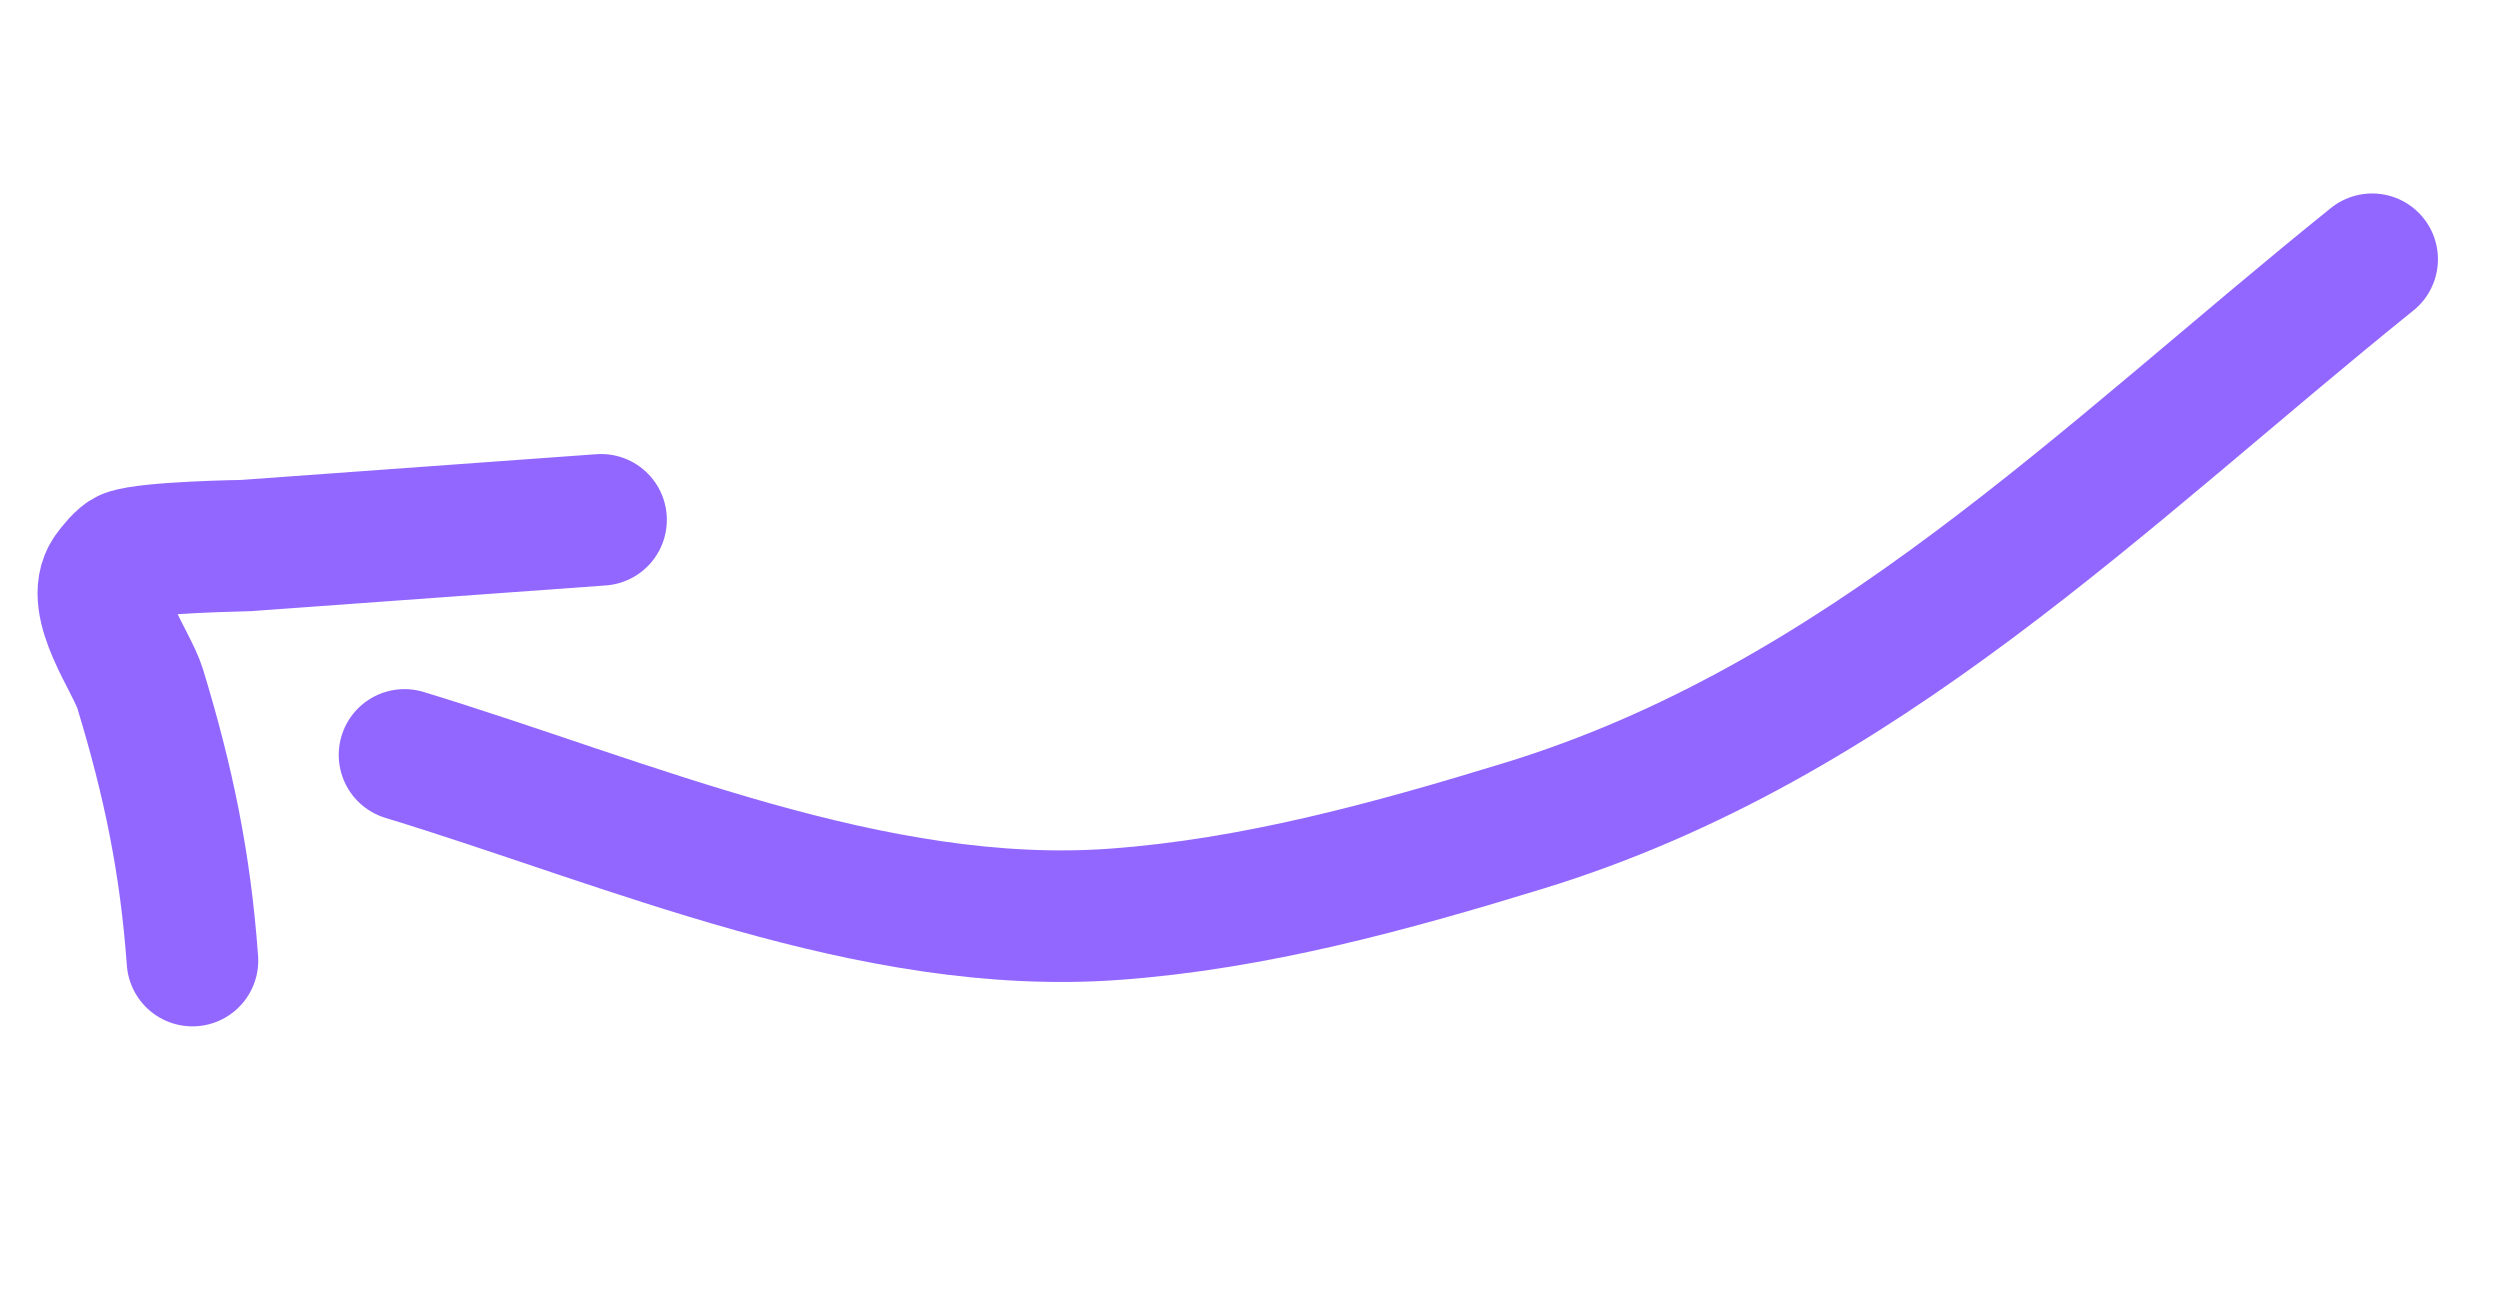 <svg width="57" height="30" viewBox="0 0 57 30" fill="none" xmlns="http://www.w3.org/2000/svg">
<path d="M13.704 11.852C11.002 12.047 8.301 12.243 5.6 12.439C5.536 12.444 3.395 12.472 2.9 12.653C2.774 12.699 2.561 12.961 2.484 13.074C2.006 13.768 3.007 15.083 3.195 15.701C3.843 17.825 4.228 19.689 4.388 21.901" stroke="#9267FF" stroke-width="3" stroke-linecap="round"/>
<path d="M9.223 17.212C14.336 18.771 19.889 21.246 25.406 20.846C28.586 20.616 31.704 19.759 34.741 18.828C42.453 16.466 47.952 10.849 54.085 5.911" stroke="#9267FF" stroke-width="3" stroke-linecap="round"/>
</svg>
